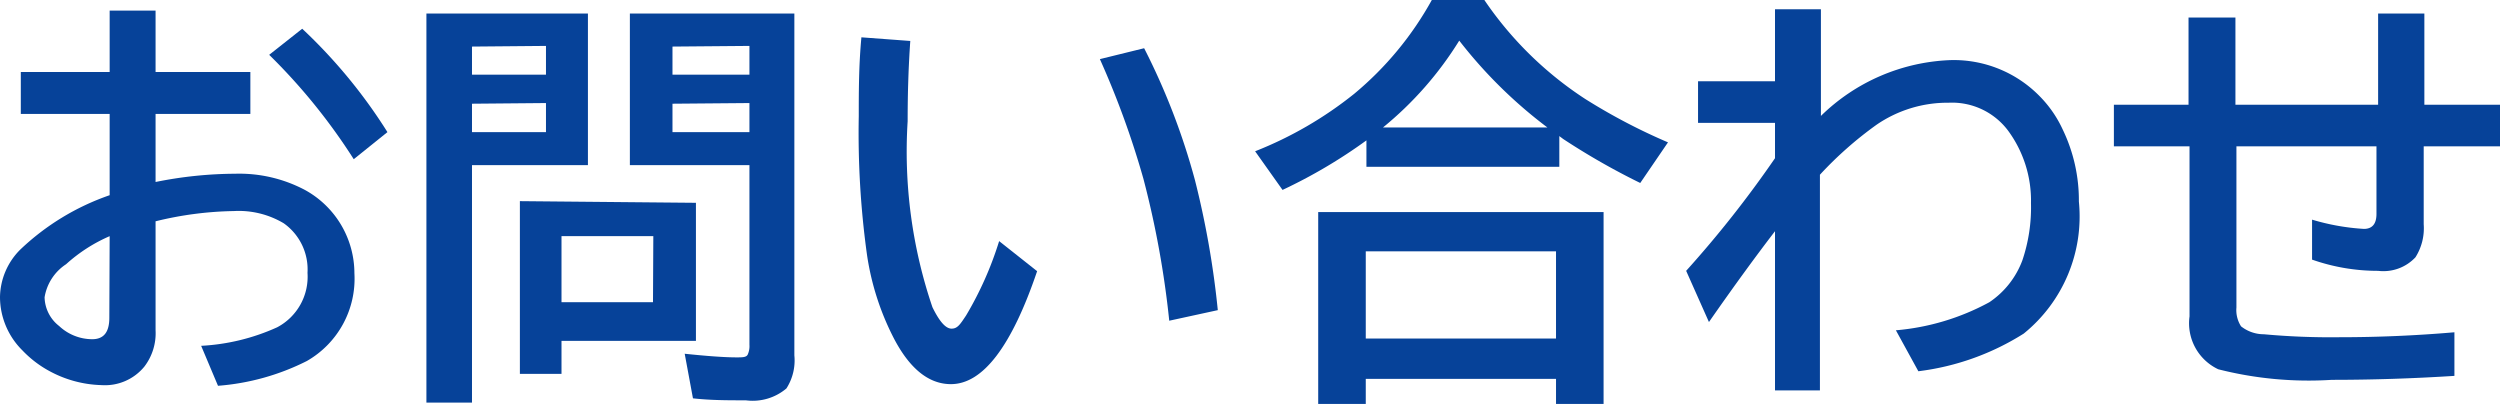 <svg xmlns="http://www.w3.org/2000/svg" viewBox="0 0 75.69 12.23"><defs><style>.cls-1{fill:#064299;}</style></defs><g id="レイヤー_2" data-name="レイヤー 2"><g id="レイヤー_1-2" data-name="レイヤー 1"><path class="cls-1" d="M3.32.32H4.71V2.18H7.58V3.45H4.71V5.51a12.34,12.34,0,0,1,2.41-.25,4.25,4.25,0,0,1,2.11.49,2.88,2.88,0,0,1,1.5,2.52,2.87,2.87,0,0,1-1.44,2.66,7.18,7.18,0,0,1-2.69.75l-.51-1.21a6.37,6.37,0,0,0,2.3-.56,1.73,1.73,0,0,0,.92-1.65,1.71,1.71,0,0,0-.72-1.5,2.66,2.66,0,0,0-1.51-.37,10.57,10.57,0,0,0-2.37.31V10a1.66,1.66,0,0,1-.34,1.1,1.54,1.54,0,0,1-1.29.56,3.49,3.49,0,0,1-1.61-.44,3.28,3.28,0,0,1-.79-.61A2.28,2.28,0,0,1,0,9,2.07,2.07,0,0,1,.61,7.56,7.44,7.44,0,0,1,3.32,5.91V3.45H.63V2.18H3.32Zm0,6.83A4.81,4.81,0,0,0,2,8,1.48,1.48,0,0,0,1.35,9a1.13,1.13,0,0,0,.44.87,1.47,1.47,0,0,0,1,.4c.35,0,.52-.21.52-.65Zm7.39-2.33A17.85,17.85,0,0,0,8.15,1.66l1-.79A15.83,15.83,0,0,1,11.73,4Z"/><path class="cls-1" d="M17.8.41V5H14.29v7.19H12.91V.41Zm-3.51,1v.85h2.24V1.39Zm0,1.73V4h2.24V3.12Zm6.78,3v4.18H17v1H15.74V6.09ZM19.78,7.15H17v2h2.77ZM24.05.41V10.76a1.57,1.57,0,0,1-.24,1,1.58,1.58,0,0,1-1.23.36c-.54,0-1.07,0-1.6-.06l-.25-1.35c.67.07,1.2.11,1.57.11.18,0,.3,0,.34-.09a.62.62,0,0,0,.05-.29V5H19.07V.41Zm-3.69,1v.85h2.33V1.39Zm0,1.73V4h2.33V3.12Z"/><path class="cls-1" d="M31.4,8.21q-1.16,3.42-2.61,3.42c-.68,0-1.27-.48-1.76-1.45a8.06,8.06,0,0,1-.78-2.46A26.8,26.8,0,0,1,26,3.52c0-.74,0-1.54.08-2.39l1.48.11c-.06.86-.08,1.66-.08,2.43a14.64,14.64,0,0,0,.75,5.63c.21.43.4.65.58.65s.26-.13.44-.4a10.42,10.42,0,0,0,1-2.25Zm4,1.5a28.48,28.48,0,0,0-.78-4.29,26.47,26.47,0,0,0-1.32-3.63l1.34-.33a20.45,20.45,0,0,1,1.54,4,26.93,26.93,0,0,1,.69,3.93Z"/><path class="cls-1" d="M47.21,4.12v.93H41.37v-.8a15.57,15.57,0,0,1-2.54,1.5L38,4.58a11.57,11.57,0,0,0,3-1.74A9.92,9.92,0,0,0,43.35,0h1.59A10.83,10.83,0,0,0,48,3,17.87,17.87,0,0,0,50.5,4.31l-.84,1.23a21.24,21.24,0,0,1-2.33-1.33Zm1.34,2.3v5.81H47.11v-.76H41.35v.76H39.91V6.42Zm-7.2,1.19v2.64h5.76V7.61Zm5.5-3.75a14.14,14.14,0,0,1-2.67-2.63,10.54,10.54,0,0,1-2.31,2.63Z"/><path class="cls-1" d="M53.74.28h1.39V3.51a5.92,5.92,0,0,1,3.92-1.69,3.64,3.64,0,0,1,2.71,1.1,3.54,3.54,0,0,1,.69,1,4.93,4.93,0,0,1,.49,2.18,4.56,4.56,0,0,1-1.67,4,7.74,7.74,0,0,1-3.19,1.14L57.4,10a7.19,7.19,0,0,0,2.83-.85,2.63,2.63,0,0,0,1-1.27,5,5,0,0,0,.26-1.73,3.57,3.57,0,0,0-.69-2.19A2.12,2.12,0,0,0,59,3.11a3.8,3.8,0,0,0-2.19.67,11.26,11.26,0,0,0-1.71,1.51v6.53H53.74V7c-.53.69-1.2,1.6-2,2.75L51.05,8.2a33.09,33.09,0,0,0,2.69-3.41V3.72H51.41V2.46h2.33Z"/><path class="cls-1" d="M72,.41h1.4V3.17h2.31V4.43H73.38V6.79a1.64,1.64,0,0,1-.25,1A1.33,1.33,0,0,1,72,8.2a6,6,0,0,1-2-.34V6.65a6.84,6.84,0,0,0,1.57.28c.25,0,.38-.15.38-.45V4.43H67.71V9.31a.91.91,0,0,0,.14.57,1.11,1.11,0,0,0,.69.24,22.22,22.22,0,0,0,2.29.09q1.74,0,3.48-.15v1.32c-1.25.08-2.49.12-3.71.12a11.09,11.09,0,0,1-3.44-.32,1.54,1.54,0,0,1-.87-1.6V4.43H64V3.17h2.26V.53h1.42V3.17H72Z"/></g></g></svg>